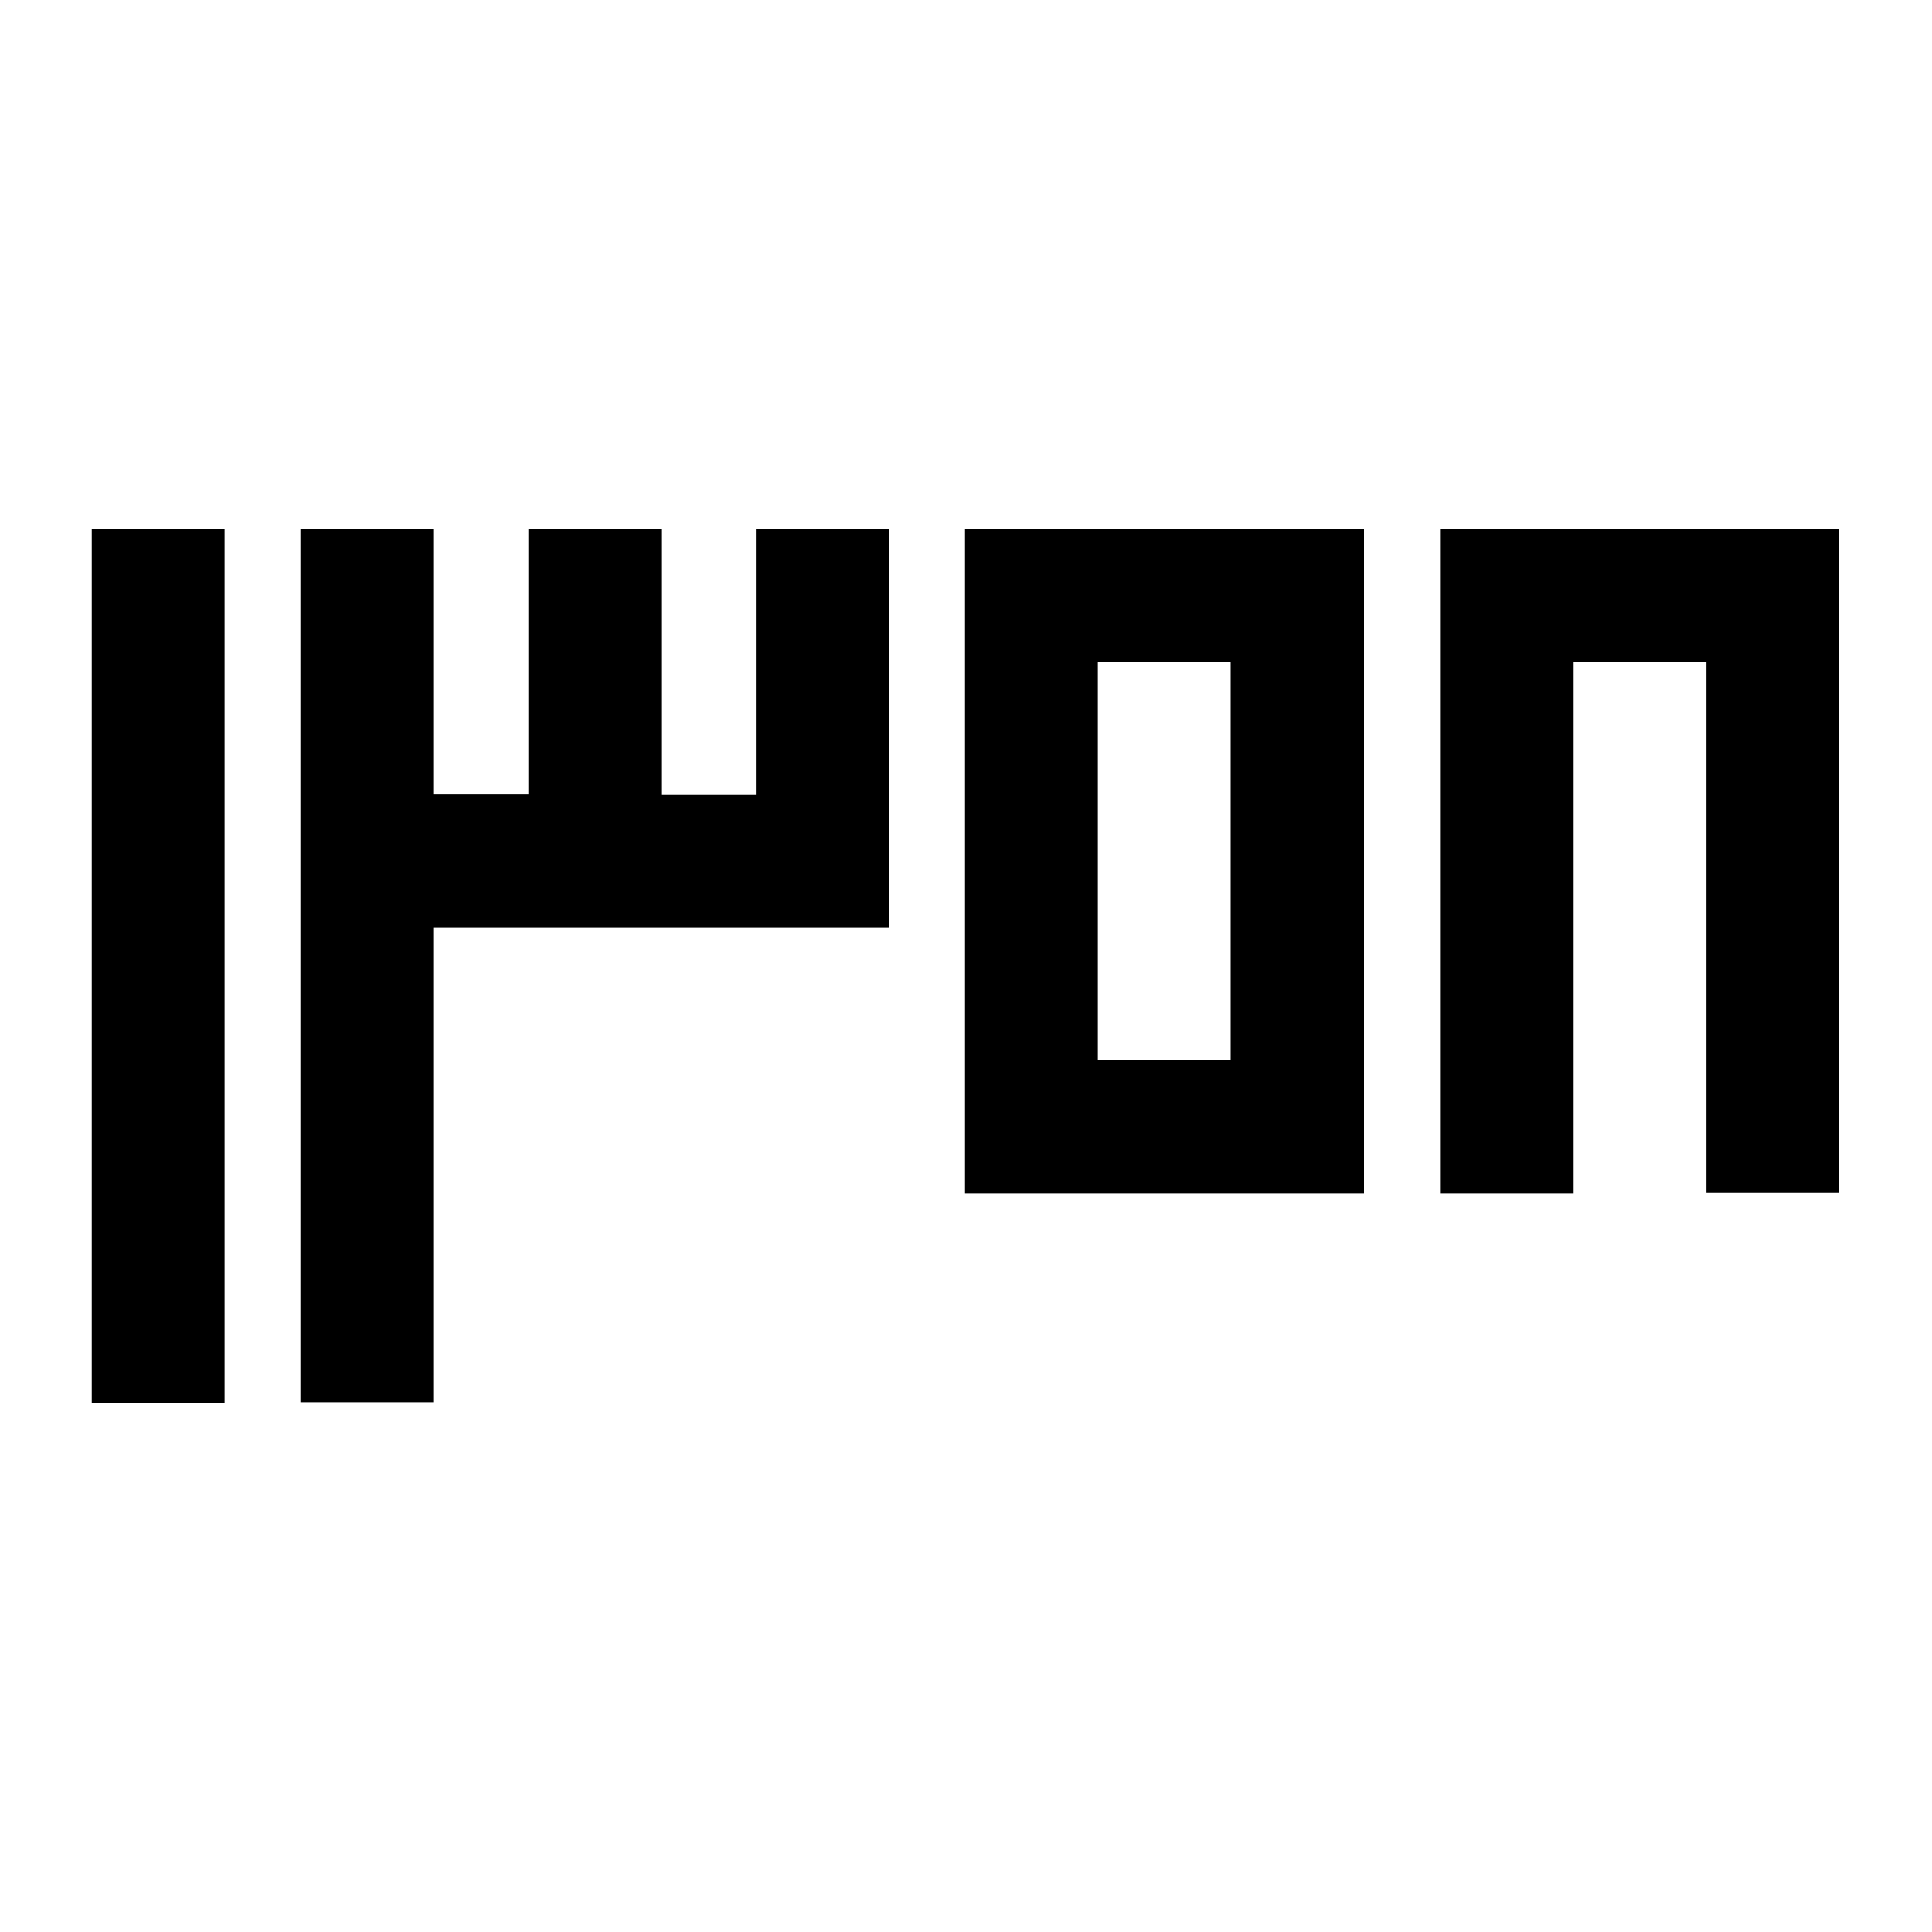 <svg xmlns="http://www.w3.org/2000/svg" version="1.1" width="16" height="16" viewBox="0 0 400 400">
 <path d="M 19,109.5 V 290.4 H 46.5 V 109.5 Z"/>
 <path d="m 109.4,109.5 v 55 H 89.7 V 109.5 H 62.2 v 180.8 h 27.5 v -98.2 h 94.3 v -82.5 h -27.5 v 55 h -19.6 v -55 z"/>
 <path d="M 199.8,109.5 V 247.1 H 282.4 V 109.5 Z m 27.5,110 v -82.5 h 27.5 v 82.5 z"/>
 <path d="m 298.3,109.5 v 137.6 h 27.5 V 137 h 27.5 v 110 h 27.5 V 109.5 Z"/>
</svg>
